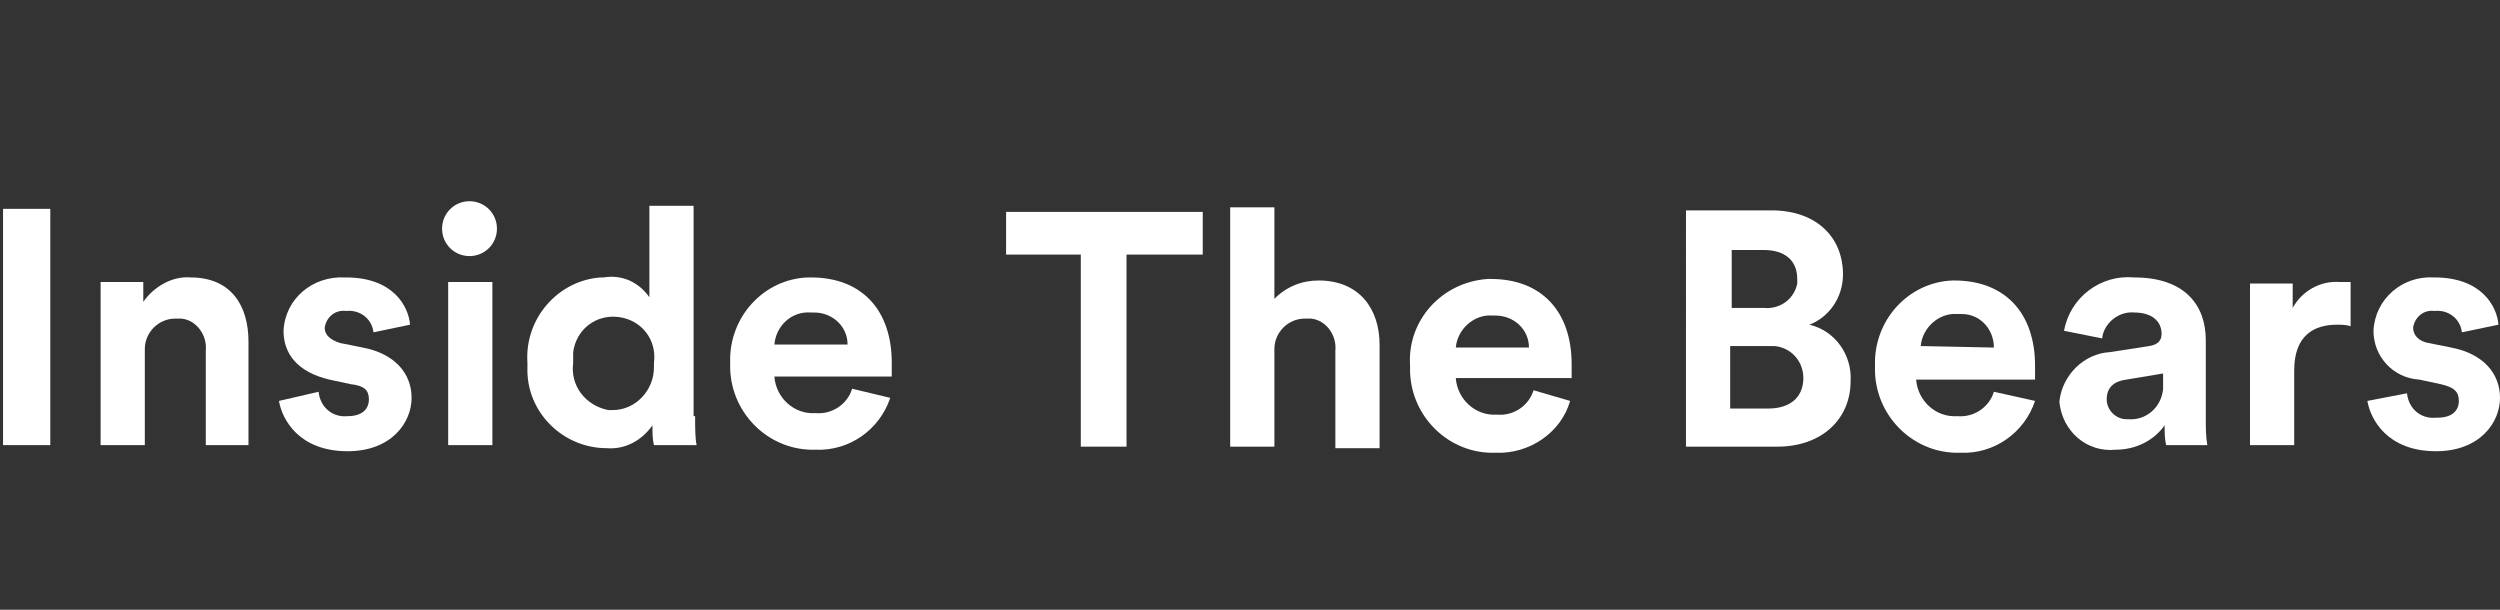 <?xml version="1.0" encoding="utf-8"?>
<!-- Generator: Adobe Illustrator 28.3.0, SVG Export Plug-In . SVG Version: 6.00 Build 0)  -->
<svg version="1.1" id="Layer_1" xmlns="http://www.w3.org/2000/svg" xmlns:xlink="http://www.w3.org/1999/xlink" x="0px" y="0px"
	 viewBox="0 0 164 40" style="enable-background:new 0 0 164 40;" xml:space="preserve">
<rect x="0" y="0" width="164" height="40" fill="#333333" stroke="none"/>
<style type="text/css">
	.st0{fill:#FFFFFF;}
</style>
<g id="Layer_3">
	<g>
		<g>
			<g>
				<path class="st0" d="M0.2,29.2V13.7h3.1v15.5H0.2z"/>
				<path class="st0" d="M9.5,29.2H6.6V18.5h2.8v1.3c0.7-1,1.9-1.7,3.1-1.6c2.7,0,3.8,1.9,3.8,4.2v6.8h-2.8V23c0.1-1-0.6-2-1.6-2.1
					c-0.1,0-0.3,0-0.4,0c-1.1,0-2,0.9-2,2c0,0.1,0,0.1,0,0.2L9.5,29.2z"/>
				<path class="st0" d="M20.9,25.7c0.1,1,0.9,1.7,1.9,1.6c0,0,0,0,0,0c1,0,1.4-0.5,1.4-1.1s-0.3-0.9-1.2-1l-1.4-0.3
					c-2.1-0.5-3-1.7-3-3.2c0.1-2.1,1.9-3.6,4-3.5c0,0,0,0,0.1,0c3.1,0,4.1,1.9,4.2,3.1l-2.4,0.5c-0.1-0.9-0.9-1.5-1.8-1.4
					c-0.7-0.1-1.3,0.4-1.4,1.1c0,0.5,0.4,0.8,1,1l1.5,0.3c2.1,0.4,3.2,1.7,3.2,3.3s-1.3,3.5-4.2,3.5c-3.2,0-4.3-2.1-4.5-3.3
					L20.9,25.7z"/>
				<path class="st0" d="M30.8,13.2c1,0,1.8,0.8,1.8,1.8c0,1-0.8,1.8-1.8,1.8c-1,0-1.8-0.8-1.8-1.8C29,14,29.8,13.2,30.8,13.2
					C30.8,13.2,30.8,13.2,30.8,13.2z M29.4,29.2V18.5h2.9v10.7H29.4z"/>
				<path class="st0" d="M45.6,27.3c0,0.7,0,1.5,0.1,1.9h-2.8c-0.1-0.4-0.1-0.8-0.1-1.3c-0.7,1-1.8,1.6-3,1.5
					c-2.9,0-5.3-2.4-5.2-5.3c0-0.1,0-0.2,0-0.3c-0.2-2.9,2-5.4,4.8-5.6c0.1,0,0.2,0,0.2,0c1.2-0.2,2.3,0.3,3,1.3v-6h2.9V27.3z
					 M40.2,26.9c1.5,0,2.7-1.3,2.7-2.8c0-0.1,0-0.2,0-0.3c0.2-1.5-0.8-2.8-2.3-3c-1.5-0.2-2.8,0.8-3,2.3c0,0.2,0,0.5,0,0.7
					c-0.2,1.5,0.8,2.8,2.3,3.1C39.9,26.9,40,26.9,40.2,26.9z"/>
				<path class="st0" d="M58.4,26.1c-0.7,2.1-2.7,3.5-4.9,3.4c-3,0.1-5.5-2.3-5.6-5.3c0-0.1,0-0.3,0-0.4c-0.1-3,2.2-5.5,5.1-5.6
					c0.1,0,0.1,0,0.2,0c3.3,0,5.3,2.1,5.3,5.6c0,0.4,0,0.8,0,0.9h-7.7c0.1,1.4,1.3,2.5,2.7,2.4c1.1,0.1,2.1-0.6,2.4-1.6L58.4,26.1z
					 M55.6,22.6c0-1.2-1-2.1-2.2-2.1c-0.1,0-0.1,0-0.2,0c-1.3-0.1-2.3,0.9-2.4,2.1H55.6z"/>
			</g>
			<g>
				<path class="st0" d="M73.9,16.7v12.6h-3V16.7h-4.9v-2.8h12.9v2.8H73.9z"/>
				<path class="st0" d="M83.6,29.3h-2.9V13.6h2.9v6c0.8-0.8,1.8-1.2,2.9-1.2c2.7,0,4,1.9,4,4.2v6.8h-2.9V23c0.1-1-0.6-2-1.6-2.1
					c-0.1,0-0.2,0-0.4,0c-1.1,0-2,0.9-2,2c0,0,0,0.1,0,0.1V29.3z"/>
				<path class="st0" d="M103,26.3c-0.6,2.1-2.7,3.5-4.9,3.4c-3,0.1-5.5-2.3-5.6-5.3c0-0.1,0-0.3,0-0.4c-0.2-3,2.1-5.5,5.1-5.7
					c0.1,0,0.1,0,0.2,0c3.3,0,5.3,2.1,5.3,5.6c0,0.4,0,0.9,0,0.9h-7.6c0.1,1.4,1.3,2.5,2.7,2.4c1.1,0.1,2.1-0.6,2.4-1.6L103,26.3z
					 M100.3,22.8c0-1.2-1-2.1-2.2-2.1c-0.1,0-0.1,0-0.2,0c-1.2-0.1-2.3,0.9-2.4,2.1H100.3z"/>
			</g>
			<g>
				<path class="st0" d="M116.2,13.8c3,0,4.7,1.8,4.7,4.2c0,1.5-0.9,2.8-2.2,3.3c1.7,0.4,2.8,2,2.7,3.7c0,2.5-1.9,4.3-4.8,4.3h-6
					V13.8H116.2z M115.7,20.2c1.1,0.1,2-0.6,2.2-1.6c0-0.1,0-0.2,0-0.3c0-1.2-0.8-1.9-2.2-1.9h-2.1v3.8L115.7,20.2z M116,26.8
					c1.5,0,2.3-0.8,2.3-2c0-1.1-0.8-2-1.9-2.1c-0.1,0-0.2,0-0.4,0h-2.5v4.1L116,26.8z"/>
				<path class="st0" d="M133.5,26.3c-0.7,2.1-2.7,3.5-4.9,3.4c-3,0.1-5.5-2.3-5.6-5.3c0-0.1,0-0.3,0-0.4c-0.1-3,2.2-5.5,5.1-5.6
					c0,0,0.1,0,0.1,0c3.3,0,5.3,2.1,5.3,5.6c0,0.4,0,0.9,0,0.9h-7.8c0.1,1.4,1.3,2.5,2.7,2.4c1.1,0.1,2.1-0.6,2.4-1.6L133.5,26.3z
					 M130.8,22.8c0-1.2-0.9-2.2-2.1-2.2c-0.1,0-0.2,0-0.3,0c-1.2-0.1-2.3,0.9-2.4,2.1L130.8,22.8z"/>
				<path class="st0" d="M138.4,23.1l2.6-0.4c0.6-0.1,0.8-0.4,0.8-0.8c0-0.8-0.6-1.4-1.8-1.4c-1-0.1-2,0.7-2.1,1.7l-2.5-0.5
					c0.4-2.2,2.4-3.7,4.6-3.5c3.4,0,4.7,1.9,4.7,4.1v5.2c0,0.6,0,1.1,0.1,1.7h-2.7c-0.1-0.4-0.1-0.8-0.1-1.3c-0.7,1-1.9,1.6-3.2,1.6
					c-1.9,0.2-3.5-1.2-3.7-3.1c0,0,0-0.1,0-0.1C135.3,24.6,136.7,23.2,138.4,23.1z M141.9,25v-0.5l-2.4,0.4
					c-0.8,0.1-1.3,0.5-1.3,1.3c0,0.7,0.6,1.3,1.3,1.3c0,0,0.1,0,0.1,0c1.2,0.1,2.2-0.8,2.3-2C141.9,25.3,141.9,25.2,141.9,25z"/>
				<path class="st0" d="M154.2,21.4c-0.3-0.1-0.6-0.1-0.9-0.1c-1.5,0-2.8,0.7-2.8,3v4.9h-2.9V18.6h2.8v1.6c0.6-1.1,1.8-1.8,3.1-1.7
					c0.2,0,0.4,0,0.7,0V21.4z"/>
				<path class="st0" d="M157.9,25.8c0.1,1,0.9,1.7,1.9,1.6c0,0,0,0,0.1,0c1,0,1.4-0.5,1.4-1.1c0-0.6-0.3-0.9-1.2-1.1l-1.4-0.3
					c-1.7-0.1-3-1.5-3-3.2c0.1-2.1,1.9-3.6,3.9-3.5c0,0,0.1,0,0.1,0c3.1,0,4.1,1.9,4.2,3.1l-2.4,0.5c-0.1-0.9-0.9-1.5-1.8-1.4
					c-0.7-0.1-1.3,0.4-1.4,1.1c0,0.5,0.4,0.9,1,1l1.5,0.3c2.1,0.4,3.2,1.7,3.2,3.3s-1.3,3.5-4.2,3.5c-3.2,0-4.3-2.1-4.5-3.3
					L157.9,25.8z"/>
			</g>
		</g>
	</g>
</g>
</svg>
